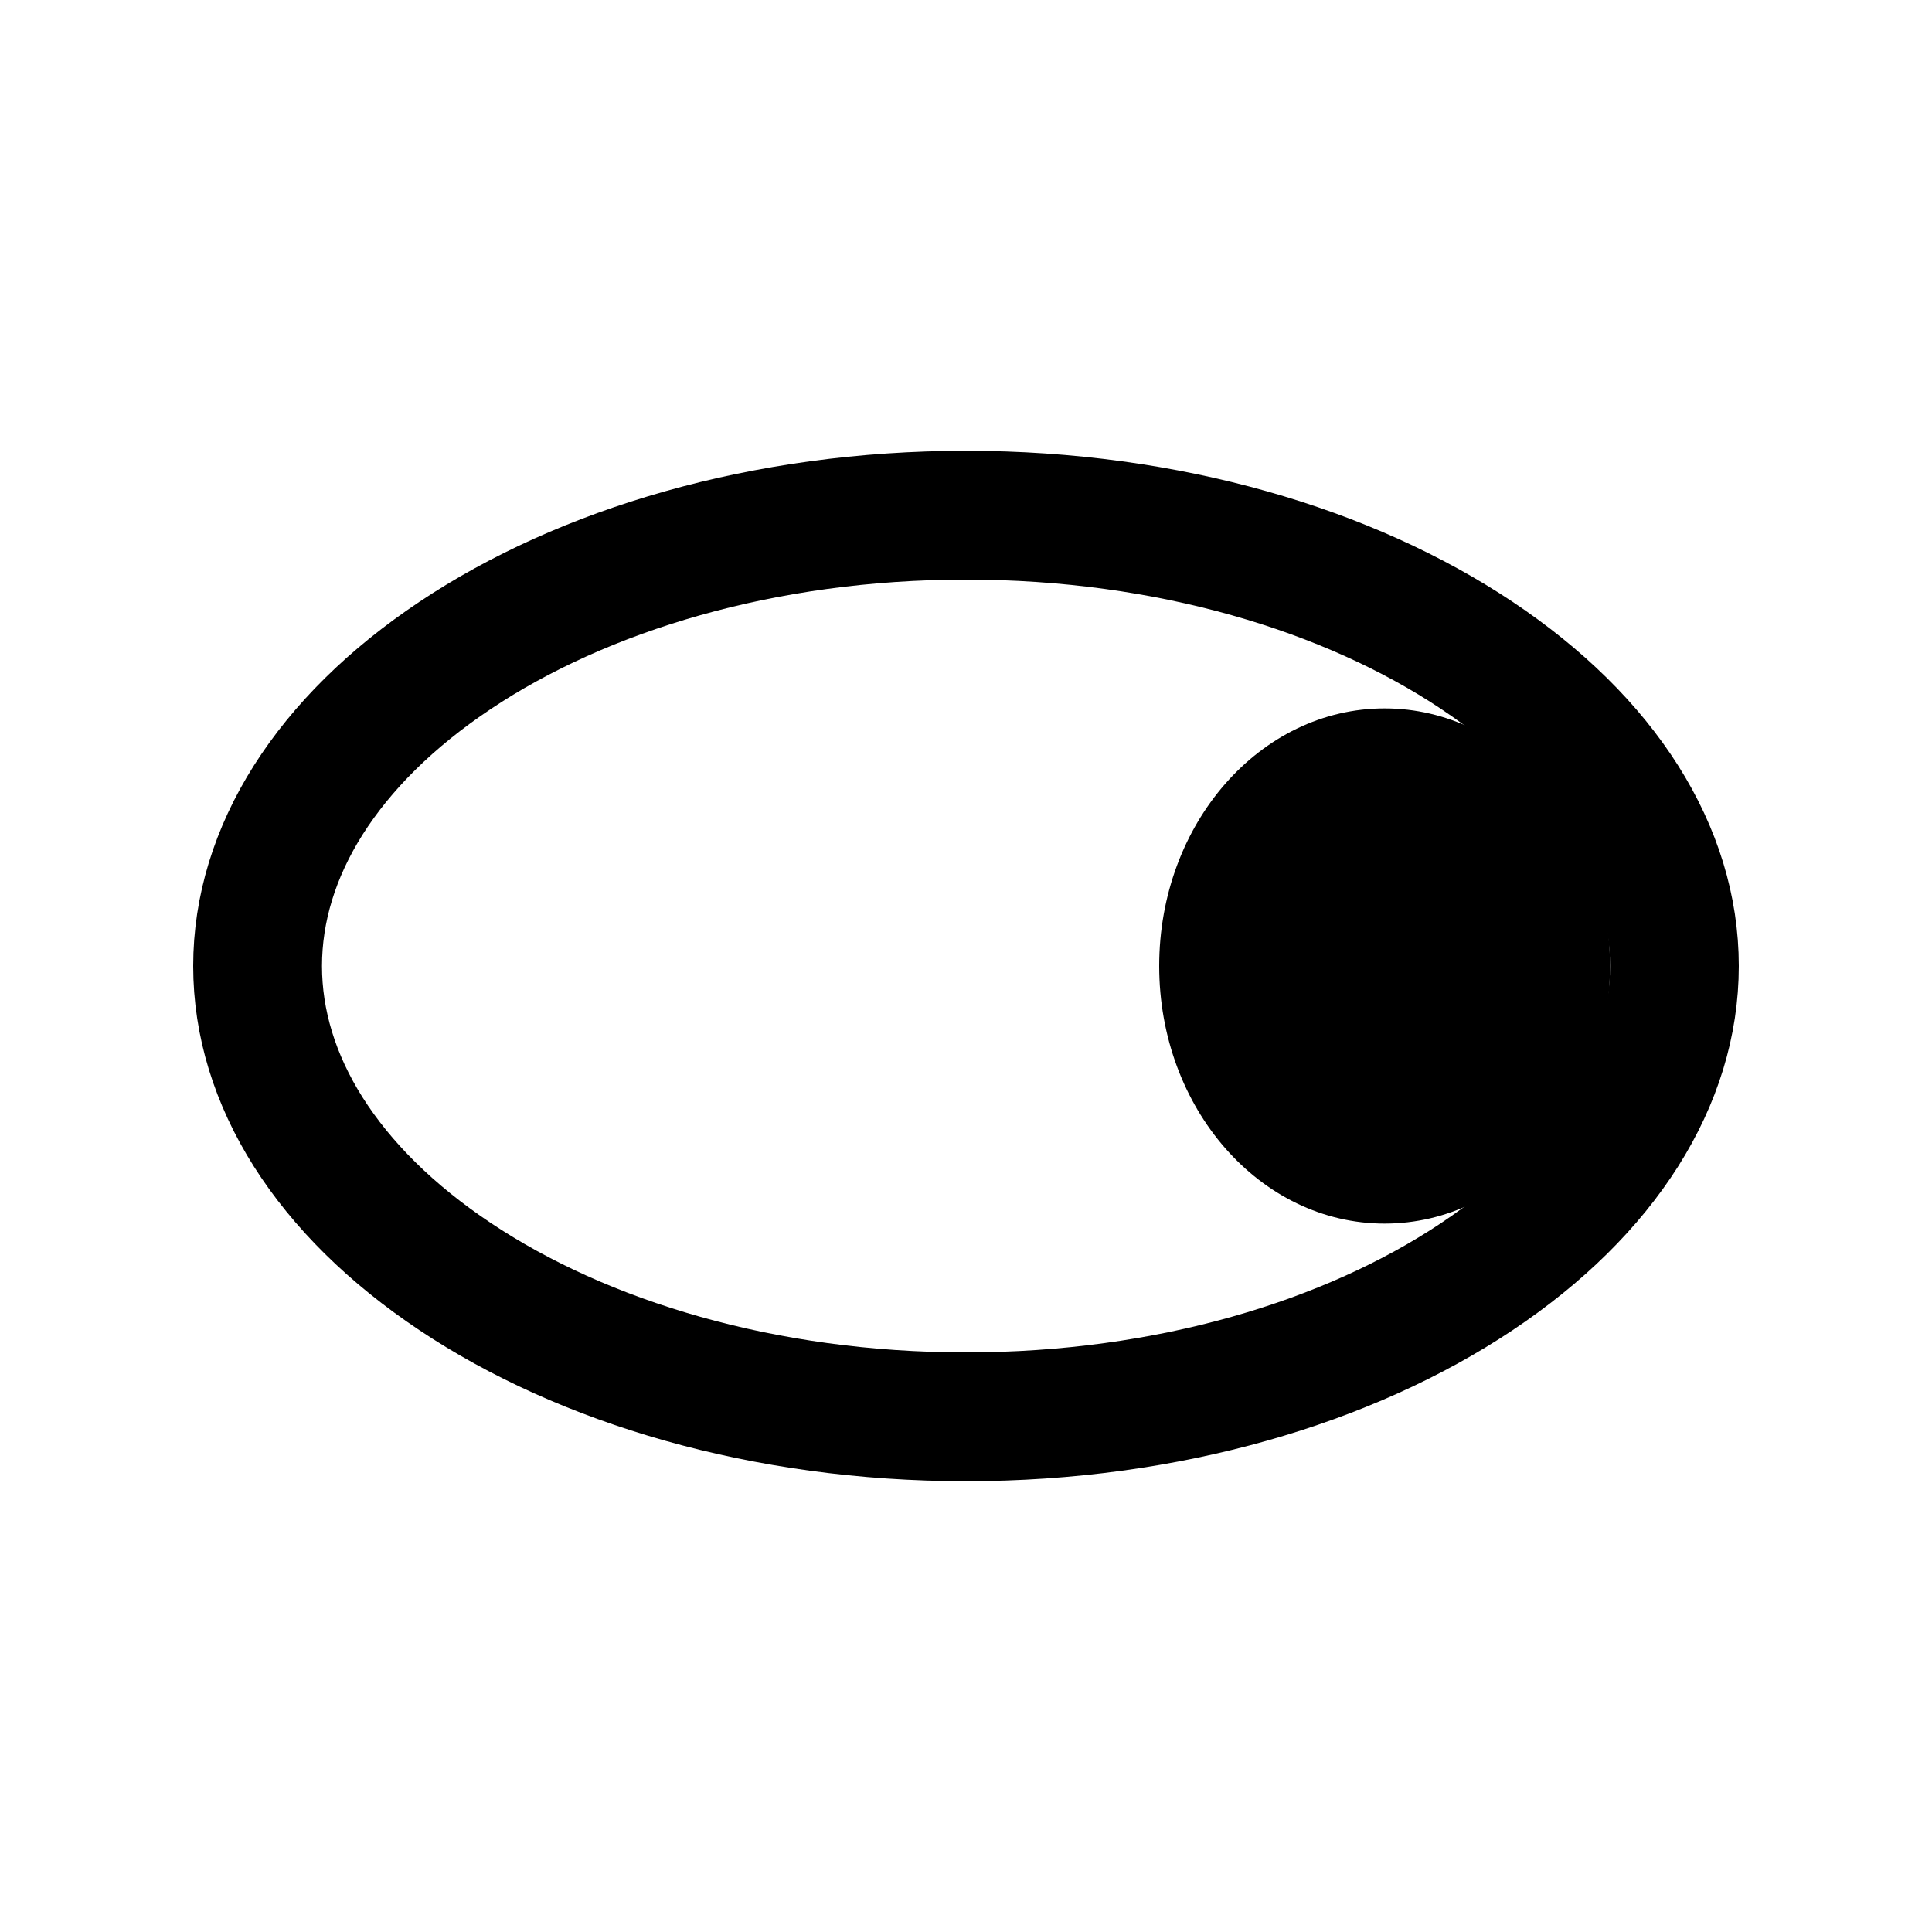 <svg xmlns="http://www.w3.org/2000/svg" width="30" height="30" fill="none"><path stroke="#000" stroke-width="2" d="M26 15c0 1.77-1.077 3.496-3.07 4.825C20.946 21.149 18.145 22 15 22s-5.945-.851-7.93-2.175C5.076 18.496 4 16.77 4 15s1.077-3.496 3.07-4.825C9.054 8.851 11.855 8 15 8s5.945.851 7.93 2.175C24.924 11.504 26 13.23 26 15Z"/><path fill="#000" d="M25 15c0 2.21-1.567 4-3.5 4S18 17.21 18 15s1.567-4 3.5-4 3.5 1.79 3.5 4"/></svg>